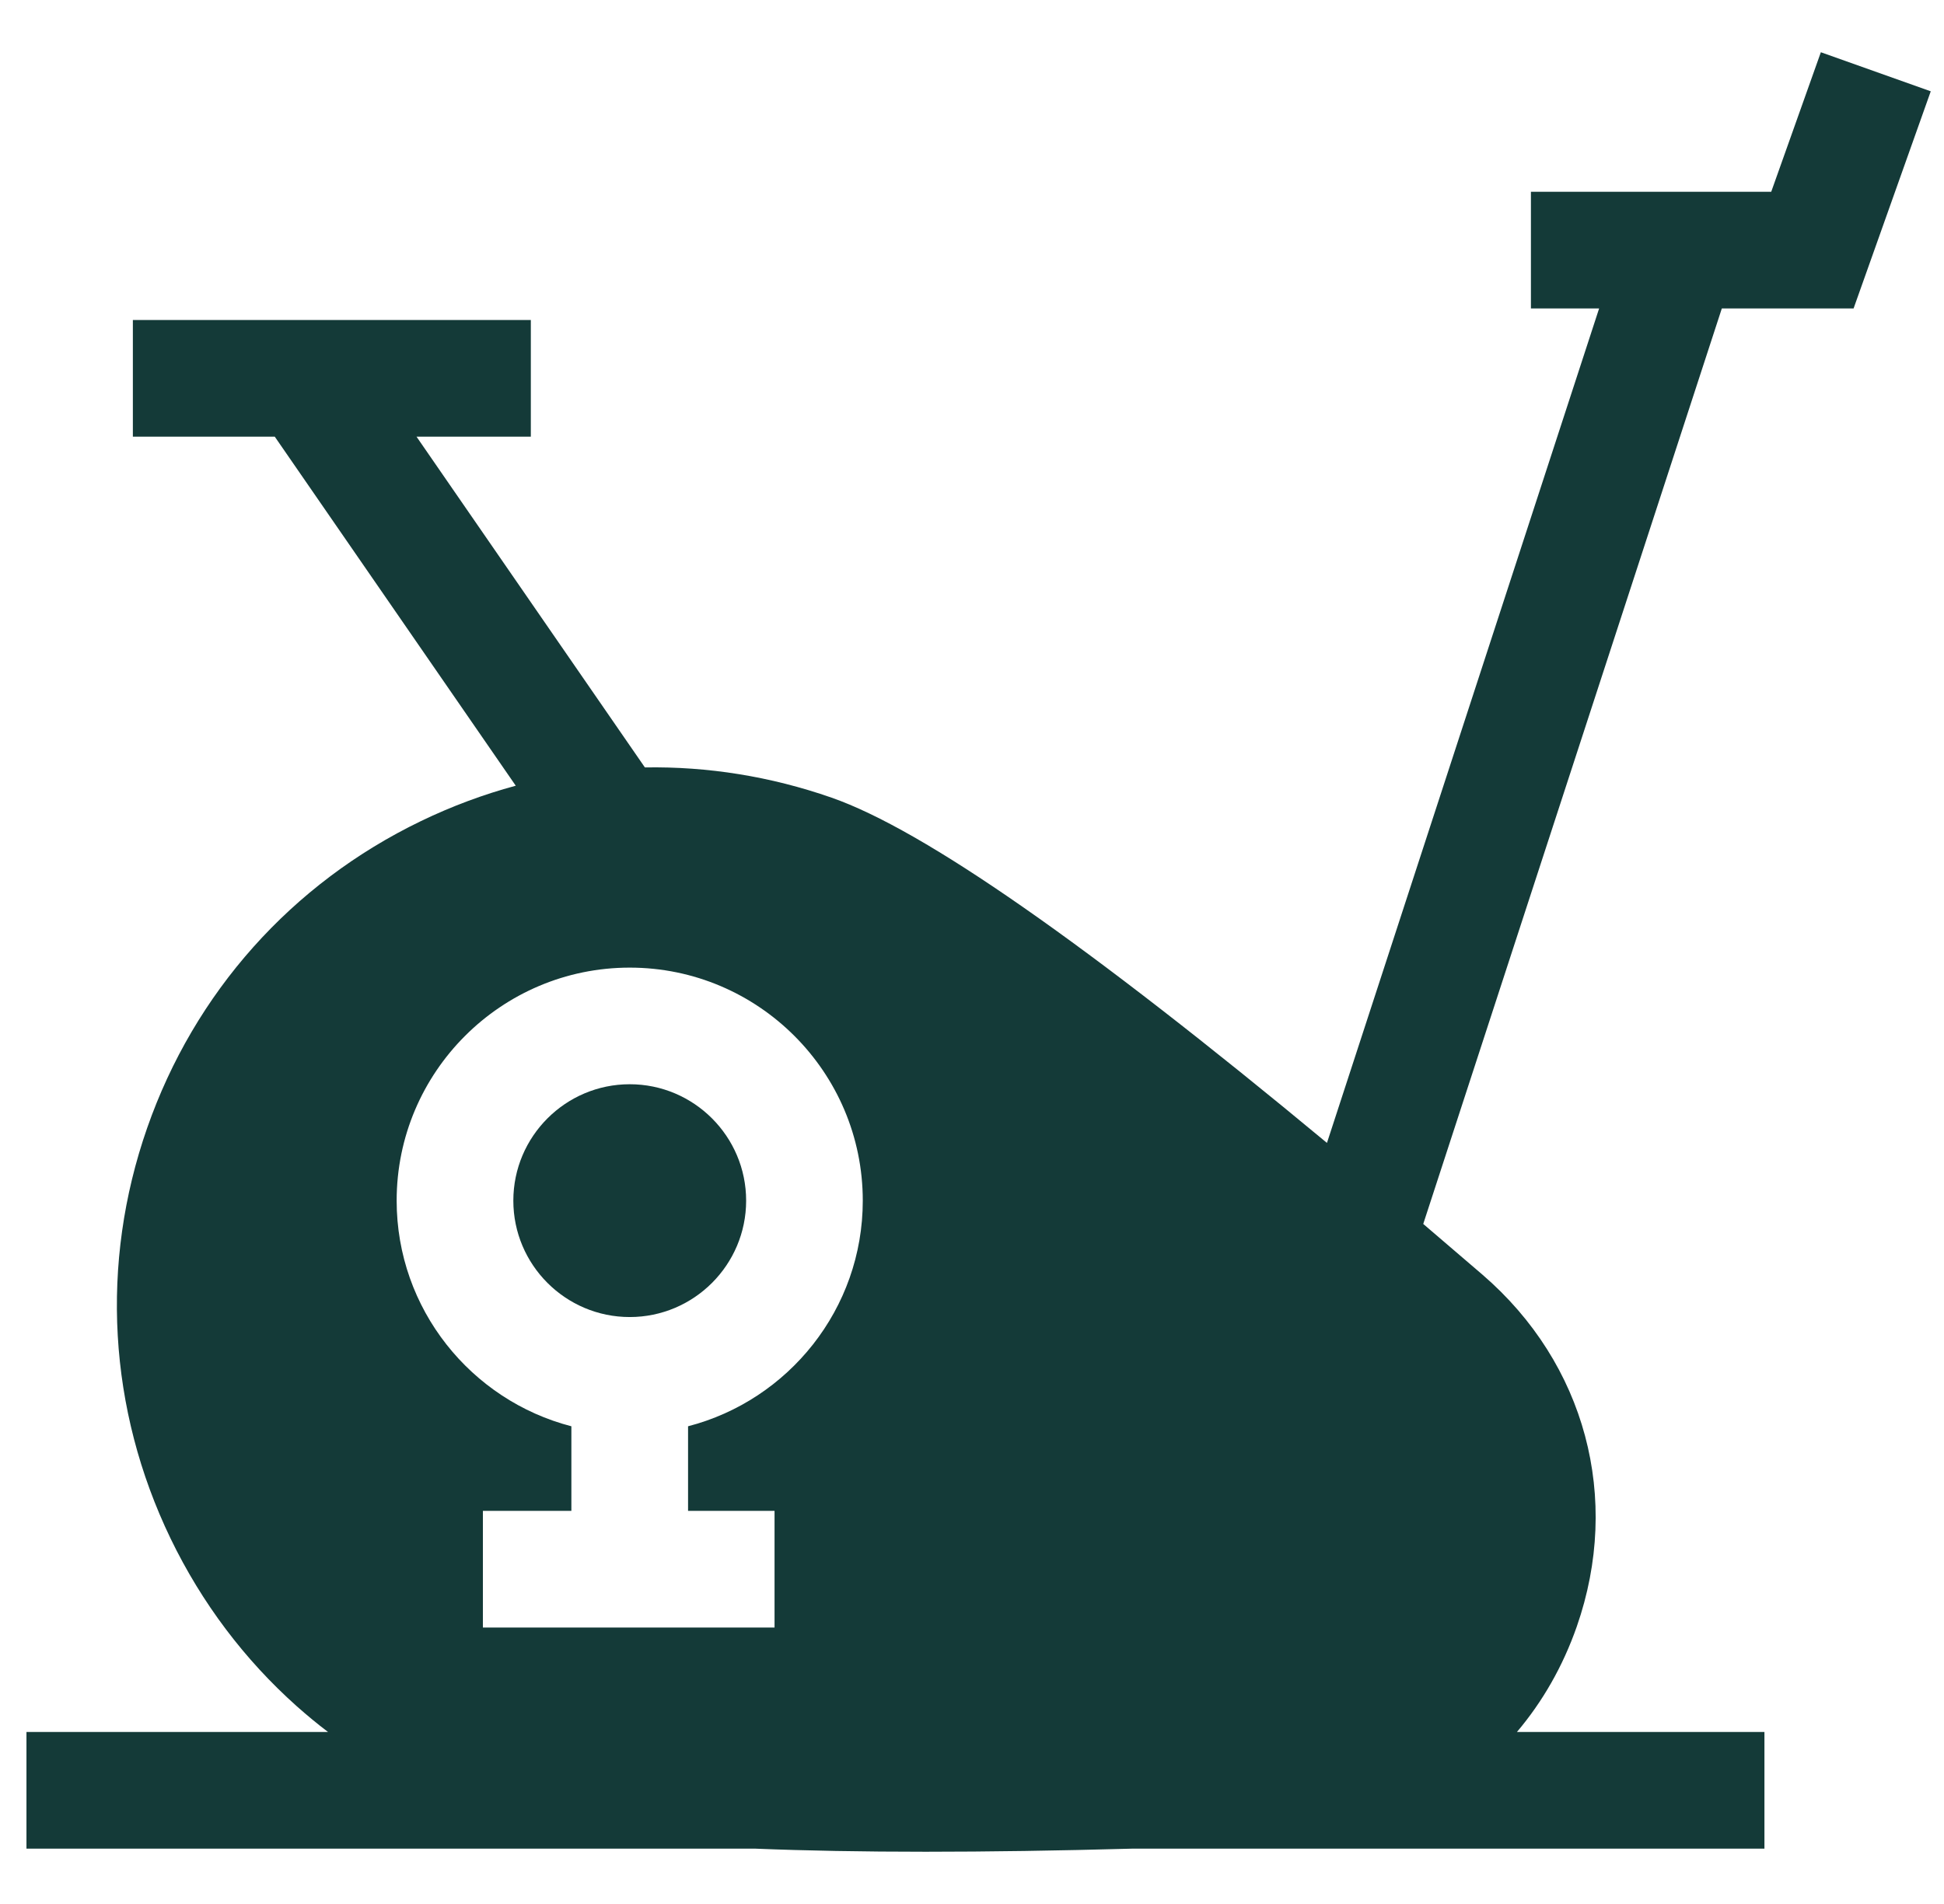 <svg width="49" height="48" viewBox="0 0 49 48" fill="none" xmlns="http://www.w3.org/2000/svg">
<g clip-path="url(#clip0_70_5563)">
<path d="M15.873 27.334C14.255 27.334 12.939 28.651 12.939 30.269C12.939 31.886 14.255 33.203 15.873 33.203C17.491 33.203 18.807 31.886 18.807 30.269C18.807 28.651 17.491 27.334 15.873 27.334Z" fill="#143A38"/>
<path d="M46.721 7.776L48.666 2.302L45.896 1.317L44.645 4.835H38.588V7.776H40.307L33.447 28.813C27.377 23.775 23.274 20.917 20.96 20.109C19.424 19.573 17.835 19.32 16.255 19.347H16.255L10.499 11.009H13.38V8.068H3.349V11.009H6.926L13 19.808C12.185 20.028 11.385 20.326 10.61 20.7C7.351 22.273 4.901 25.021 3.709 28.437C2.517 31.853 2.728 35.529 4.3 38.787C5.087 40.416 6.167 41.843 7.477 43.012C7.733 43.239 7.996 43.458 8.269 43.664H0.667V46.605H19.03C19.032 46.605 19.033 46.605 19.035 46.605C20.317 46.657 21.749 46.683 23.333 46.683C24.917 46.683 26.652 46.657 28.543 46.605C28.545 46.605 28.548 46.605 28.551 46.605H44.474V43.664H38.235C38.879 42.904 39.393 42.01 39.744 41.006C40.872 37.772 39.962 34.374 37.369 32.137C36.859 31.698 36.361 31.271 35.874 30.856C35.874 30.856 35.874 30.856 35.874 30.856L43.4 7.776L46.721 7.776ZM17.343 35.957V38.089H19.523V41.03H12.172V38.089H14.402V35.957C11.872 35.302 9.998 33 9.998 30.269C9.998 27.029 12.633 24.394 15.873 24.394C19.112 24.394 21.747 27.029 21.747 30.269C21.747 33 19.873 35.302 17.343 35.957Z" fill="#143A38"/>
</g>
<defs>
<clipPath id="clip0_70_5563">
<rect width="48" height="48" fill="white" transform="translate(0.667)"/>
</clipPath>
</defs>
</svg>
